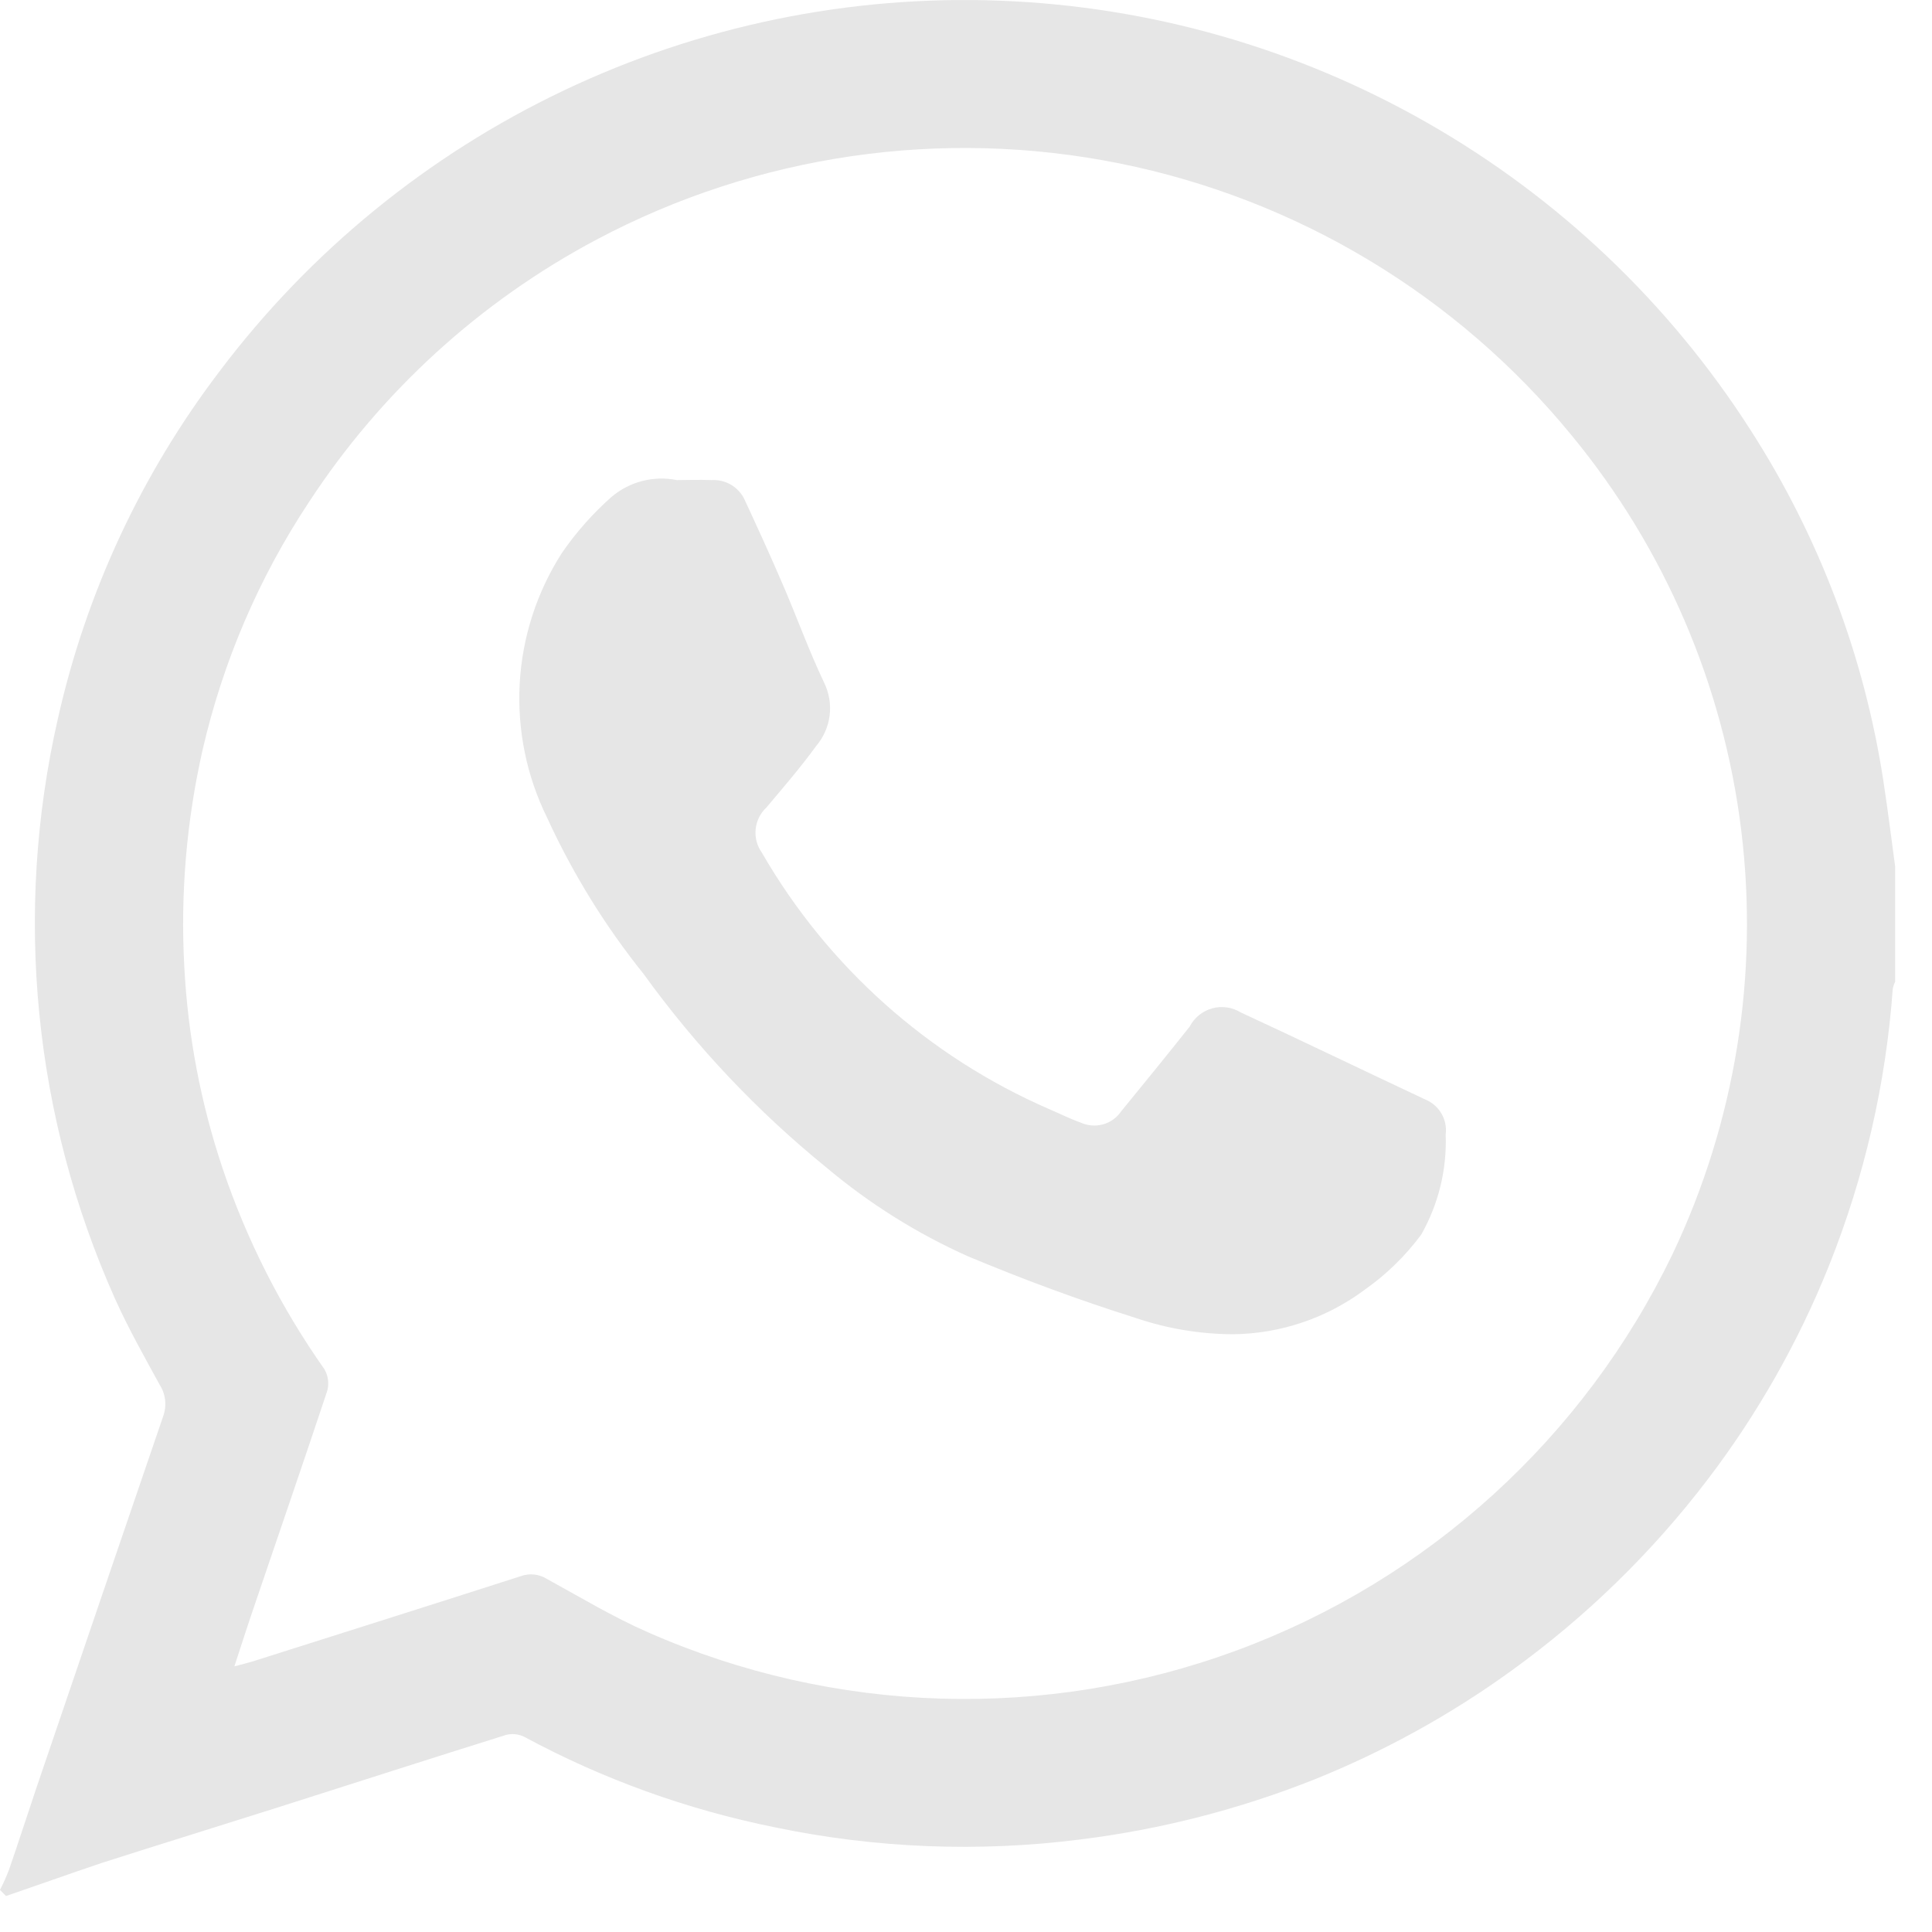 <svg width="40" height="40" viewBox="0 0 40 40" fill="none" xmlns="http://www.w3.org/2000/svg">
<g id="Group 57">
<path id="Caminho 4847" d="M0.125 39.255L0 39.129C0.07 38.992 0.133 38.851 0.188 38.707C0.385 38.137 0.569 37.562 0.763 36.989C1.632 34.432 2.504 31.877 3.378 29.323C3.417 29.217 3.431 29.103 3.419 28.991C3.407 28.878 3.369 28.769 3.308 28.674C2.989 28.091 2.66 27.508 2.387 26.902C0.696 23.129 0.279 18.908 1.199 14.877C1.784 12.273 2.922 9.824 4.537 7.699C6.411 5.209 8.86 3.21 11.675 1.872C14.489 0.534 17.585 -0.104 20.699 0.014C23.813 0.131 26.853 1 29.558 2.547C32.264 4.093 34.556 6.271 36.237 8.894C37.659 11.102 38.599 13.584 38.995 16.18C39.085 16.765 39.157 17.354 39.237 17.941V20.324C39.215 20.37 39.199 20.418 39.188 20.468C39.046 22.437 38.6 24.372 37.867 26.205C37.234 27.784 36.391 29.271 35.36 30.625C34.208 32.138 32.84 33.472 31.298 34.586C30.031 35.504 28.654 36.263 27.202 36.846C25.65 37.462 24.026 37.878 22.369 38.084C20.26 38.352 18.122 38.267 16.041 37.832C14.228 37.467 12.479 36.836 10.852 35.958C10.734 35.9 10.6 35.887 10.473 35.921C8.89 36.415 7.313 36.925 5.733 37.427C4.521 37.811 3.306 38.186 2.095 38.574C1.438 38.795 0.781 39.03 0.125 39.255ZM4.85 34.501C5.048 34.446 5.179 34.417 5.307 34.374C7.135 33.794 8.965 33.217 10.791 32.63C10.878 32.599 10.97 32.589 11.061 32.599C11.152 32.609 11.24 32.639 11.318 32.687C12.011 33.067 12.694 33.479 13.416 33.795C17.277 35.496 21.649 35.63 25.608 34.169C29.566 32.707 32.801 29.764 34.63 25.961C35.927 23.231 36.419 20.188 36.05 17.187C35.681 14.187 34.465 11.354 32.544 9.02C30.166 6.115 26.856 4.124 23.176 3.383C19.496 2.643 15.673 3.199 12.356 4.958C9.938 6.24 7.884 8.115 6.389 10.407C5.357 11.968 4.615 13.701 4.195 15.524C3.862 16.992 3.734 18.5 3.815 20.003C3.888 21.432 4.156 22.844 4.612 24.2C5.109 25.675 5.817 27.07 6.713 28.343C6.753 28.41 6.779 28.483 6.79 28.56C6.801 28.637 6.796 28.716 6.777 28.791C6.287 30.266 5.779 31.734 5.28 33.206C5.138 33.617 5.007 34.03 4.852 34.501H4.85Z" fill="#E6E6E6"/>
<path id="Caminho 4848" d="M14.016 9.94C14.21 9.94 14.471 9.929 14.73 9.94C14.867 9.931 15.005 9.963 15.124 10.03C15.244 10.098 15.342 10.199 15.405 10.322C15.678 10.907 15.945 11.494 16.201 12.088C16.493 12.763 16.745 13.466 17.062 14.132C17.166 14.345 17.206 14.583 17.176 14.817C17.146 15.052 17.047 15.272 16.893 15.451C16.576 15.889 16.218 16.301 15.869 16.717C15.742 16.835 15.662 16.996 15.645 17.169C15.627 17.341 15.674 17.515 15.775 17.656C17.137 20.015 19.219 21.874 21.717 22.961C21.938 23.055 22.153 23.164 22.377 23.243C22.523 23.309 22.686 23.321 22.84 23.278C22.993 23.235 23.126 23.138 23.215 23.006C23.69 22.425 24.165 21.842 24.63 21.256C24.678 21.164 24.744 21.082 24.825 21.017C24.905 20.952 24.998 20.904 25.098 20.877C25.197 20.849 25.302 20.843 25.404 20.858C25.506 20.873 25.605 20.909 25.692 20.963C26.97 21.554 28.236 22.167 29.509 22.764C29.65 22.822 29.768 22.924 29.844 23.056C29.921 23.187 29.951 23.34 29.931 23.491C29.958 24.215 29.782 24.931 29.425 25.561C29.098 26.002 28.702 26.388 28.253 26.704C27.467 27.29 26.515 27.612 25.535 27.624C24.847 27.622 24.163 27.508 23.511 27.286C22.339 26.917 21.184 26.489 20.051 26.015C18.992 25.543 18.004 24.924 17.117 24.178C15.682 23.013 14.408 21.665 13.326 20.166C12.528 19.173 11.857 18.085 11.326 16.927C10.902 16.066 10.707 15.11 10.76 14.151C10.813 13.192 11.113 12.264 11.629 11.455C11.924 11.025 12.271 10.633 12.661 10.288C12.846 10.131 13.064 10.018 13.299 9.958C13.533 9.898 13.779 9.892 14.016 9.94Z" fill="#E6E6E6"/>
</g>
</svg>
